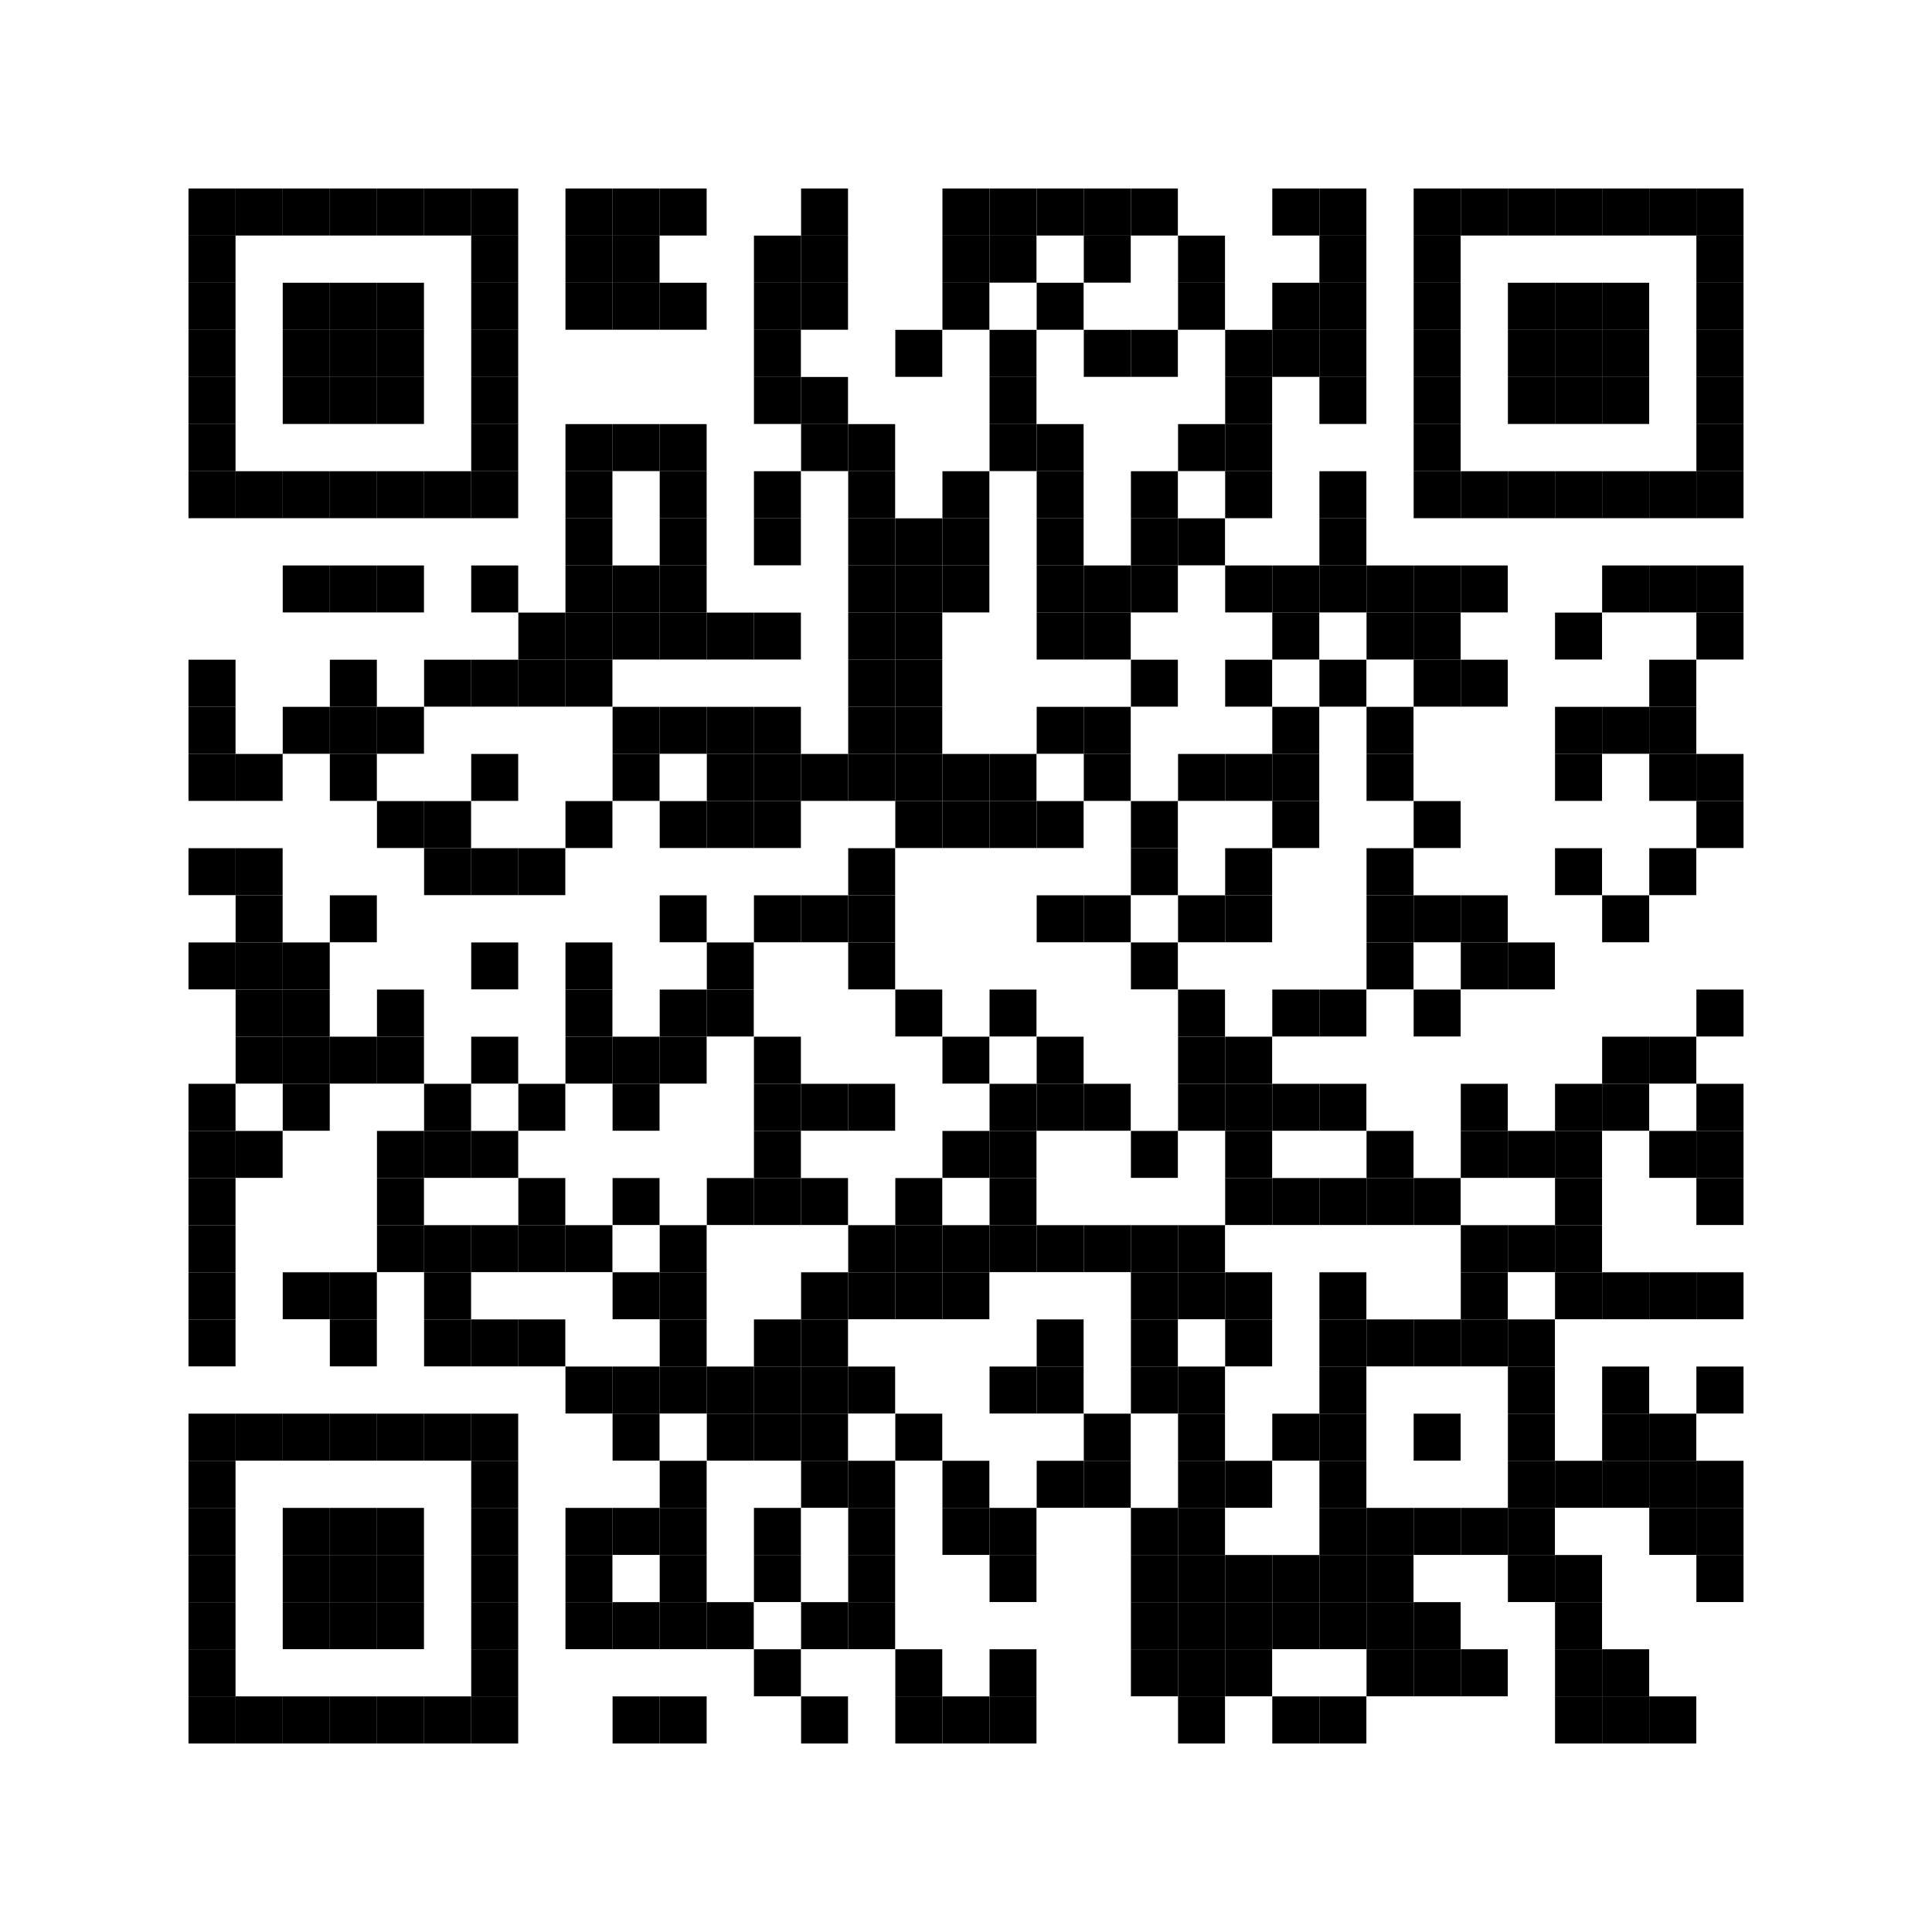 <svg xmlns="http://www.w3.org/2000/svg" width="656" height="656" style=""><rect x="0" y="0" width="656" height="656" fill="#ffffff"></rect><rect x="64" y="64" width="16" height="16" fill="#000000"></rect><rect x="64" y="80" width="16" height="16" fill="#000000"></rect><rect x="64" y="96" width="16" height="16" fill="#000000"></rect><rect x="64" y="112" width="16" height="16" fill="#000000"></rect><rect x="64" y="128" width="16" height="16" fill="#000000"></rect><rect x="64" y="144" width="16" height="16" fill="#000000"></rect><rect x="64" y="160" width="16" height="16" fill="#000000"></rect><rect x="64" y="176" width="16" height="16" fill="#ffffff"></rect><rect x="64" y="192" width="16" height="16" fill="#ffffff"></rect><rect x="64" y="208" width="16" height="16" fill="#ffffff"></rect><rect x="64" y="224" width="16" height="16" fill="#000000"></rect><rect x="64" y="240" width="16" height="16" fill="#000000"></rect><rect x="64" y="256" width="16" height="16" fill="#000000"></rect><rect x="64" y="272" width="16" height="16" fill="#ffffff"></rect><rect x="64" y="288" width="16" height="16" fill="#000000"></rect><rect x="64" y="304" width="16" height="16" fill="#ffffff"></rect><rect x="64" y="320" width="16" height="16" fill="#000000"></rect><rect x="64" y="336" width="16" height="16" fill="#ffffff"></rect><rect x="64" y="352" width="16" height="16" fill="#ffffff"></rect><rect x="64" y="368" width="16" height="16" fill="#000000"></rect><rect x="64" y="384" width="16" height="16" fill="#000000"></rect><rect x="64" y="400" width="16" height="16" fill="#000000"></rect><rect x="64" y="416" width="16" height="16" fill="#000000"></rect><rect x="64" y="432" width="16" height="16" fill="#000000"></rect><rect x="64" y="448" width="16" height="16" fill="#000000"></rect><rect x="64" y="464" width="16" height="16" fill="#ffffff"></rect><rect x="64" y="480" width="16" height="16" fill="#000000"></rect><rect x="64" y="496" width="16" height="16" fill="#000000"></rect><rect x="64" y="512" width="16" height="16" fill="#000000"></rect><rect x="64" y="528" width="16" height="16" fill="#000000"></rect><rect x="64" y="544" width="16" height="16" fill="#000000"></rect><rect x="64" y="560" width="16" height="16" fill="#000000"></rect><rect x="64" y="576" width="16" height="16" fill="#000000"></rect><rect x="80" y="64" width="16" height="16" fill="#000000"></rect><rect x="80" y="80" width="16" height="16" fill="#ffffff"></rect><rect x="80" y="96" width="16" height="16" fill="#ffffff"></rect><rect x="80" y="112" width="16" height="16" fill="#ffffff"></rect><rect x="80" y="128" width="16" height="16" fill="#ffffff"></rect><rect x="80" y="144" width="16" height="16" fill="#ffffff"></rect><rect x="80" y="160" width="16" height="16" fill="#000000"></rect><rect x="80" y="176" width="16" height="16" fill="#ffffff"></rect><rect x="80" y="192" width="16" height="16" fill="#ffffff"></rect><rect x="80" y="208" width="16" height="16" fill="#ffffff"></rect><rect x="80" y="224" width="16" height="16" fill="#ffffff"></rect><rect x="80" y="240" width="16" height="16" fill="#ffffff"></rect><rect x="80" y="256" width="16" height="16" fill="#000000"></rect><rect x="80" y="272" width="16" height="16" fill="#ffffff"></rect><rect x="80" y="288" width="16" height="16" fill="#000000"></rect><rect x="80" y="304" width="16" height="16" fill="#000000"></rect><rect x="80" y="320" width="16" height="16" fill="#000000"></rect><rect x="80" y="336" width="16" height="16" fill="#000000"></rect><rect x="80" y="352" width="16" height="16" fill="#000000"></rect><rect x="80" y="368" width="16" height="16" fill="#ffffff"></rect><rect x="80" y="384" width="16" height="16" fill="#000000"></rect><rect x="80" y="400" width="16" height="16" fill="#ffffff"></rect><rect x="80" y="416" width="16" height="16" fill="#ffffff"></rect><rect x="80" y="432" width="16" height="16" fill="#ffffff"></rect><rect x="80" y="448" width="16" height="16" fill="#ffffff"></rect><rect x="80" y="464" width="16" height="16" fill="#ffffff"></rect><rect x="80" y="480" width="16" height="16" fill="#000000"></rect><rect x="80" y="496" width="16" height="16" fill="#ffffff"></rect><rect x="80" y="512" width="16" height="16" fill="#ffffff"></rect><rect x="80" y="528" width="16" height="16" fill="#ffffff"></rect><rect x="80" y="544" width="16" height="16" fill="#ffffff"></rect><rect x="80" y="560" width="16" height="16" fill="#ffffff"></rect><rect x="80" y="576" width="16" height="16" fill="#000000"></rect><rect x="96" y="64" width="16" height="16" fill="#000000"></rect><rect x="96" y="80" width="16" height="16" fill="#ffffff"></rect><rect x="96" y="96" width="16" height="16" fill="#000000"></rect><rect x="96" y="112" width="16" height="16" fill="#000000"></rect><rect x="96" y="128" width="16" height="16" fill="#000000"></rect><rect x="96" y="144" width="16" height="16" fill="#ffffff"></rect><rect x="96" y="160" width="16" height="16" fill="#000000"></rect><rect x="96" y="176" width="16" height="16" fill="#ffffff"></rect><rect x="96" y="192" width="16" height="16" fill="#000000"></rect><rect x="96" y="208" width="16" height="16" fill="#ffffff"></rect><rect x="96" y="224" width="16" height="16" fill="#ffffff"></rect><rect x="96" y="240" width="16" height="16" fill="#000000"></rect><rect x="96" y="256" width="16" height="16" fill="#ffffff"></rect><rect x="96" y="272" width="16" height="16" fill="#ffffff"></rect><rect x="96" y="288" width="16" height="16" fill="#ffffff"></rect><rect x="96" y="304" width="16" height="16" fill="#ffffff"></rect><rect x="96" y="320" width="16" height="16" fill="#000000"></rect><rect x="96" y="336" width="16" height="16" fill="#000000"></rect><rect x="96" y="352" width="16" height="16" fill="#000000"></rect><rect x="96" y="368" width="16" height="16" fill="#000000"></rect><rect x="96" y="384" width="16" height="16" fill="#ffffff"></rect><rect x="96" y="400" width="16" height="16" fill="#ffffff"></rect><rect x="96" y="416" width="16" height="16" fill="#ffffff"></rect><rect x="96" y="432" width="16" height="16" fill="#000000"></rect><rect x="96" y="448" width="16" height="16" fill="#ffffff"></rect><rect x="96" y="464" width="16" height="16" fill="#ffffff"></rect><rect x="96" y="480" width="16" height="16" fill="#000000"></rect><rect x="96" y="496" width="16" height="16" fill="#ffffff"></rect><rect x="96" y="512" width="16" height="16" fill="#000000"></rect><rect x="96" y="528" width="16" height="16" fill="#000000"></rect><rect x="96" y="544" width="16" height="16" fill="#000000"></rect><rect x="96" y="560" width="16" height="16" fill="#ffffff"></rect><rect x="96" y="576" width="16" height="16" fill="#000000"></rect><rect x="112" y="64" width="16" height="16" fill="#000000"></rect><rect x="112" y="80" width="16" height="16" fill="#ffffff"></rect><rect x="112" y="96" width="16" height="16" fill="#000000"></rect><rect x="112" y="112" width="16" height="16" fill="#000000"></rect><rect x="112" y="128" width="16" height="16" fill="#000000"></rect><rect x="112" y="144" width="16" height="16" fill="#ffffff"></rect><rect x="112" y="160" width="16" height="16" fill="#000000"></rect><rect x="112" y="176" width="16" height="16" fill="#ffffff"></rect><rect x="112" y="192" width="16" height="16" fill="#000000"></rect><rect x="112" y="208" width="16" height="16" fill="#ffffff"></rect><rect x="112" y="224" width="16" height="16" fill="#000000"></rect><rect x="112" y="240" width="16" height="16" fill="#000000"></rect><rect x="112" y="256" width="16" height="16" fill="#000000"></rect><rect x="112" y="272" width="16" height="16" fill="#ffffff"></rect><rect x="112" y="288" width="16" height="16" fill="#ffffff"></rect><rect x="112" y="304" width="16" height="16" fill="#000000"></rect><rect x="112" y="320" width="16" height="16" fill="#ffffff"></rect><rect x="112" y="336" width="16" height="16" fill="#ffffff"></rect><rect x="112" y="352" width="16" height="16" fill="#000000"></rect><rect x="112" y="368" width="16" height="16" fill="#ffffff"></rect><rect x="112" y="384" width="16" height="16" fill="#ffffff"></rect><rect x="112" y="400" width="16" height="16" fill="#ffffff"></rect><rect x="112" y="416" width="16" height="16" fill="#ffffff"></rect><rect x="112" y="432" width="16" height="16" fill="#000000"></rect><rect x="112" y="448" width="16" height="16" fill="#000000"></rect><rect x="112" y="464" width="16" height="16" fill="#ffffff"></rect><rect x="112" y="480" width="16" height="16" fill="#000000"></rect><rect x="112" y="496" width="16" height="16" fill="#ffffff"></rect><rect x="112" y="512" width="16" height="16" fill="#000000"></rect><rect x="112" y="528" width="16" height="16" fill="#000000"></rect><rect x="112" y="544" width="16" height="16" fill="#000000"></rect><rect x="112" y="560" width="16" height="16" fill="#ffffff"></rect><rect x="112" y="576" width="16" height="16" fill="#000000"></rect><rect x="128" y="64" width="16" height="16" fill="#000000"></rect><rect x="128" y="80" width="16" height="16" fill="#ffffff"></rect><rect x="128" y="96" width="16" height="16" fill="#000000"></rect><rect x="128" y="112" width="16" height="16" fill="#000000"></rect><rect x="128" y="128" width="16" height="16" fill="#000000"></rect><rect x="128" y="144" width="16" height="16" fill="#ffffff"></rect><rect x="128" y="160" width="16" height="16" fill="#000000"></rect><rect x="128" y="176" width="16" height="16" fill="#ffffff"></rect><rect x="128" y="192" width="16" height="16" fill="#000000"></rect><rect x="128" y="208" width="16" height="16" fill="#ffffff"></rect><rect x="128" y="224" width="16" height="16" fill="#ffffff"></rect><rect x="128" y="240" width="16" height="16" fill="#000000"></rect><rect x="128" y="256" width="16" height="16" fill="#ffffff"></rect><rect x="128" y="272" width="16" height="16" fill="#000000"></rect><rect x="128" y="288" width="16" height="16" fill="#ffffff"></rect><rect x="128" y="304" width="16" height="16" fill="#ffffff"></rect><rect x="128" y="320" width="16" height="16" fill="#ffffff"></rect><rect x="128" y="336" width="16" height="16" fill="#000000"></rect><rect x="128" y="352" width="16" height="16" fill="#000000"></rect><rect x="128" y="368" width="16" height="16" fill="#ffffff"></rect><rect x="128" y="384" width="16" height="16" fill="#000000"></rect><rect x="128" y="400" width="16" height="16" fill="#000000"></rect><rect x="128" y="416" width="16" height="16" fill="#000000"></rect><rect x="128" y="432" width="16" height="16" fill="#ffffff"></rect><rect x="128" y="448" width="16" height="16" fill="#ffffff"></rect><rect x="128" y="464" width="16" height="16" fill="#ffffff"></rect><rect x="128" y="480" width="16" height="16" fill="#000000"></rect><rect x="128" y="496" width="16" height="16" fill="#ffffff"></rect><rect x="128" y="512" width="16" height="16" fill="#000000"></rect><rect x="128" y="528" width="16" height="16" fill="#000000"></rect><rect x="128" y="544" width="16" height="16" fill="#000000"></rect><rect x="128" y="560" width="16" height="16" fill="#ffffff"></rect><rect x="128" y="576" width="16" height="16" fill="#000000"></rect><rect x="144" y="64" width="16" height="16" fill="#000000"></rect><rect x="144" y="80" width="16" height="16" fill="#ffffff"></rect><rect x="144" y="96" width="16" height="16" fill="#ffffff"></rect><rect x="144" y="112" width="16" height="16" fill="#ffffff"></rect><rect x="144" y="128" width="16" height="16" fill="#ffffff"></rect><rect x="144" y="144" width="16" height="16" fill="#ffffff"></rect><rect x="144" y="160" width="16" height="16" fill="#000000"></rect><rect x="144" y="176" width="16" height="16" fill="#ffffff"></rect><rect x="144" y="192" width="16" height="16" fill="#ffffff"></rect><rect x="144" y="208" width="16" height="16" fill="#ffffff"></rect><rect x="144" y="224" width="16" height="16" fill="#000000"></rect><rect x="144" y="240" width="16" height="16" fill="#ffffff"></rect><rect x="144" y="256" width="16" height="16" fill="#ffffff"></rect><rect x="144" y="272" width="16" height="16" fill="#000000"></rect><rect x="144" y="288" width="16" height="16" fill="#000000"></rect><rect x="144" y="304" width="16" height="16" fill="#ffffff"></rect><rect x="144" y="320" width="16" height="16" fill="#ffffff"></rect><rect x="144" y="336" width="16" height="16" fill="#ffffff"></rect><rect x="144" y="352" width="16" height="16" fill="#ffffff"></rect><rect x="144" y="368" width="16" height="16" fill="#000000"></rect><rect x="144" y="384" width="16" height="16" fill="#000000"></rect><rect x="144" y="400" width="16" height="16" fill="#ffffff"></rect><rect x="144" y="416" width="16" height="16" fill="#000000"></rect><rect x="144" y="432" width="16" height="16" fill="#000000"></rect><rect x="144" y="448" width="16" height="16" fill="#000000"></rect><rect x="144" y="464" width="16" height="16" fill="#ffffff"></rect><rect x="144" y="480" width="16" height="16" fill="#000000"></rect><rect x="144" y="496" width="16" height="16" fill="#ffffff"></rect><rect x="144" y="512" width="16" height="16" fill="#ffffff"></rect><rect x="144" y="528" width="16" height="16" fill="#ffffff"></rect><rect x="144" y="544" width="16" height="16" fill="#ffffff"></rect><rect x="144" y="560" width="16" height="16" fill="#ffffff"></rect><rect x="144" y="576" width="16" height="16" fill="#000000"></rect><rect x="160" y="64" width="16" height="16" fill="#000000"></rect><rect x="160" y="80" width="16" height="16" fill="#000000"></rect><rect x="160" y="96" width="16" height="16" fill="#000000"></rect><rect x="160" y="112" width="16" height="16" fill="#000000"></rect><rect x="160" y="128" width="16" height="16" fill="#000000"></rect><rect x="160" y="144" width="16" height="16" fill="#000000"></rect><rect x="160" y="160" width="16" height="16" fill="#000000"></rect><rect x="160" y="176" width="16" height="16" fill="#ffffff"></rect><rect x="160" y="192" width="16" height="16" fill="#000000"></rect><rect x="160" y="208" width="16" height="16" fill="#ffffff"></rect><rect x="160" y="224" width="16" height="16" fill="#000000"></rect><rect x="160" y="240" width="16" height="16" fill="#ffffff"></rect><rect x="160" y="256" width="16" height="16" fill="#000000"></rect><rect x="160" y="272" width="16" height="16" fill="#ffffff"></rect><rect x="160" y="288" width="16" height="16" fill="#000000"></rect><rect x="160" y="304" width="16" height="16" fill="#ffffff"></rect><rect x="160" y="320" width="16" height="16" fill="#000000"></rect><rect x="160" y="336" width="16" height="16" fill="#ffffff"></rect><rect x="160" y="352" width="16" height="16" fill="#000000"></rect><rect x="160" y="368" width="16" height="16" fill="#ffffff"></rect><rect x="160" y="384" width="16" height="16" fill="#000000"></rect><rect x="160" y="400" width="16" height="16" fill="#ffffff"></rect><rect x="160" y="416" width="16" height="16" fill="#000000"></rect><rect x="160" y="432" width="16" height="16" fill="#ffffff"></rect><rect x="160" y="448" width="16" height="16" fill="#000000"></rect><rect x="160" y="464" width="16" height="16" fill="#ffffff"></rect><rect x="160" y="480" width="16" height="16" fill="#000000"></rect><rect x="160" y="496" width="16" height="16" fill="#000000"></rect><rect x="160" y="512" width="16" height="16" fill="#000000"></rect><rect x="160" y="528" width="16" height="16" fill="#000000"></rect><rect x="160" y="544" width="16" height="16" fill="#000000"></rect><rect x="160" y="560" width="16" height="16" fill="#000000"></rect><rect x="160" y="576" width="16" height="16" fill="#000000"></rect><rect x="176" y="64" width="16" height="16" fill="#ffffff"></rect><rect x="176" y="80" width="16" height="16" fill="#ffffff"></rect><rect x="176" y="96" width="16" height="16" fill="#ffffff"></rect><rect x="176" y="112" width="16" height="16" fill="#ffffff"></rect><rect x="176" y="128" width="16" height="16" fill="#ffffff"></rect><rect x="176" y="144" width="16" height="16" fill="#ffffff"></rect><rect x="176" y="160" width="16" height="16" fill="#ffffff"></rect><rect x="176" y="176" width="16" height="16" fill="#ffffff"></rect><rect x="176" y="192" width="16" height="16" fill="#ffffff"></rect><rect x="176" y="208" width="16" height="16" fill="#000000"></rect><rect x="176" y="224" width="16" height="16" fill="#000000"></rect><rect x="176" y="240" width="16" height="16" fill="#ffffff"></rect><rect x="176" y="256" width="16" height="16" fill="#ffffff"></rect><rect x="176" y="272" width="16" height="16" fill="#ffffff"></rect><rect x="176" y="288" width="16" height="16" fill="#000000"></rect><rect x="176" y="304" width="16" height="16" fill="#ffffff"></rect><rect x="176" y="320" width="16" height="16" fill="#ffffff"></rect><rect x="176" y="336" width="16" height="16" fill="#ffffff"></rect><rect x="176" y="352" width="16" height="16" fill="#ffffff"></rect><rect x="176" y="368" width="16" height="16" fill="#000000"></rect><rect x="176" y="384" width="16" height="16" fill="#ffffff"></rect><rect x="176" y="400" width="16" height="16" fill="#000000"></rect><rect x="176" y="416" width="16" height="16" fill="#000000"></rect><rect x="176" y="432" width="16" height="16" fill="#ffffff"></rect><rect x="176" y="448" width="16" height="16" fill="#000000"></rect><rect x="176" y="464" width="16" height="16" fill="#ffffff"></rect><rect x="176" y="480" width="16" height="16" fill="#ffffff"></rect><rect x="176" y="496" width="16" height="16" fill="#ffffff"></rect><rect x="176" y="512" width="16" height="16" fill="#ffffff"></rect><rect x="176" y="528" width="16" height="16" fill="#ffffff"></rect><rect x="176" y="544" width="16" height="16" fill="#ffffff"></rect><rect x="176" y="560" width="16" height="16" fill="#ffffff"></rect><rect x="176" y="576" width="16" height="16" fill="#ffffff"></rect><rect x="192" y="64" width="16" height="16" fill="#000000"></rect><rect x="192" y="80" width="16" height="16" fill="#000000"></rect><rect x="192" y="96" width="16" height="16" fill="#000000"></rect><rect x="192" y="112" width="16" height="16" fill="#ffffff"></rect><rect x="192" y="128" width="16" height="16" fill="#ffffff"></rect><rect x="192" y="144" width="16" height="16" fill="#000000"></rect><rect x="192" y="160" width="16" height="16" fill="#000000"></rect><rect x="192" y="176" width="16" height="16" fill="#000000"></rect><rect x="192" y="192" width="16" height="16" fill="#000000"></rect><rect x="192" y="208" width="16" height="16" fill="#000000"></rect><rect x="192" y="224" width="16" height="16" fill="#000000"></rect><rect x="192" y="240" width="16" height="16" fill="#ffffff"></rect><rect x="192" y="256" width="16" height="16" fill="#ffffff"></rect><rect x="192" y="272" width="16" height="16" fill="#000000"></rect><rect x="192" y="288" width="16" height="16" fill="#ffffff"></rect><rect x="192" y="304" width="16" height="16" fill="#ffffff"></rect><rect x="192" y="320" width="16" height="16" fill="#000000"></rect><rect x="192" y="336" width="16" height="16" fill="#000000"></rect><rect x="192" y="352" width="16" height="16" fill="#000000"></rect><rect x="192" y="368" width="16" height="16" fill="#ffffff"></rect><rect x="192" y="384" width="16" height="16" fill="#ffffff"></rect><rect x="192" y="400" width="16" height="16" fill="#ffffff"></rect><rect x="192" y="416" width="16" height="16" fill="#000000"></rect><rect x="192" y="432" width="16" height="16" fill="#ffffff"></rect><rect x="192" y="448" width="16" height="16" fill="#ffffff"></rect><rect x="192" y="464" width="16" height="16" fill="#000000"></rect><rect x="192" y="480" width="16" height="16" fill="#ffffff"></rect><rect x="192" y="496" width="16" height="16" fill="#ffffff"></rect><rect x="192" y="512" width="16" height="16" fill="#000000"></rect><rect x="192" y="528" width="16" height="16" fill="#000000"></rect><rect x="192" y="544" width="16" height="16" fill="#000000"></rect><rect x="192" y="560" width="16" height="16" fill="#ffffff"></rect><rect x="192" y="576" width="16" height="16" fill="#ffffff"></rect><rect x="208" y="64" width="16" height="16" fill="#000000"></rect><rect x="208" y="80" width="16" height="16" fill="#000000"></rect><rect x="208" y="96" width="16" height="16" fill="#000000"></rect><rect x="208" y="112" width="16" height="16" fill="#ffffff"></rect><rect x="208" y="128" width="16" height="16" fill="#ffffff"></rect><rect x="208" y="144" width="16" height="16" fill="#000000"></rect><rect x="208" y="160" width="16" height="16" fill="#ffffff"></rect><rect x="208" y="176" width="16" height="16" fill="#ffffff"></rect><rect x="208" y="192" width="16" height="16" fill="#000000"></rect><rect x="208" y="208" width="16" height="16" fill="#000000"></rect><rect x="208" y="224" width="16" height="16" fill="#ffffff"></rect><rect x="208" y="240" width="16" height="16" fill="#000000"></rect><rect x="208" y="256" width="16" height="16" fill="#000000"></rect><rect x="208" y="272" width="16" height="16" fill="#ffffff"></rect><rect x="208" y="288" width="16" height="16" fill="#ffffff"></rect><rect x="208" y="304" width="16" height="16" fill="#ffffff"></rect><rect x="208" y="320" width="16" height="16" fill="#ffffff"></rect><rect x="208" y="336" width="16" height="16" fill="#ffffff"></rect><rect x="208" y="352" width="16" height="16" fill="#000000"></rect><rect x="208" y="368" width="16" height="16" fill="#000000"></rect><rect x="208" y="384" width="16" height="16" fill="#ffffff"></rect><rect x="208" y="400" width="16" height="16" fill="#000000"></rect><rect x="208" y="416" width="16" height="16" fill="#ffffff"></rect><rect x="208" y="432" width="16" height="16" fill="#000000"></rect><rect x="208" y="448" width="16" height="16" fill="#ffffff"></rect><rect x="208" y="464" width="16" height="16" fill="#000000"></rect><rect x="208" y="480" width="16" height="16" fill="#000000"></rect><rect x="208" y="496" width="16" height="16" fill="#ffffff"></rect><rect x="208" y="512" width="16" height="16" fill="#000000"></rect><rect x="208" y="528" width="16" height="16" fill="#ffffff"></rect><rect x="208" y="544" width="16" height="16" fill="#000000"></rect><rect x="208" y="560" width="16" height="16" fill="#ffffff"></rect><rect x="208" y="576" width="16" height="16" fill="#000000"></rect><rect x="224" y="64" width="16" height="16" fill="#000000"></rect><rect x="224" y="80" width="16" height="16" fill="#ffffff"></rect><rect x="224" y="96" width="16" height="16" fill="#000000"></rect><rect x="224" y="112" width="16" height="16" fill="#ffffff"></rect><rect x="224" y="128" width="16" height="16" fill="#ffffff"></rect><rect x="224" y="144" width="16" height="16" fill="#000000"></rect><rect x="224" y="160" width="16" height="16" fill="#000000"></rect><rect x="224" y="176" width="16" height="16" fill="#000000"></rect><rect x="224" y="192" width="16" height="16" fill="#000000"></rect><rect x="224" y="208" width="16" height="16" fill="#000000"></rect><rect x="224" y="224" width="16" height="16" fill="#ffffff"></rect><rect x="224" y="240" width="16" height="16" fill="#000000"></rect><rect x="224" y="256" width="16" height="16" fill="#ffffff"></rect><rect x="224" y="272" width="16" height="16" fill="#000000"></rect><rect x="224" y="288" width="16" height="16" fill="#ffffff"></rect><rect x="224" y="304" width="16" height="16" fill="#000000"></rect><rect x="224" y="320" width="16" height="16" fill="#ffffff"></rect><rect x="224" y="336" width="16" height="16" fill="#000000"></rect><rect x="224" y="352" width="16" height="16" fill="#000000"></rect><rect x="224" y="368" width="16" height="16" fill="#ffffff"></rect><rect x="224" y="384" width="16" height="16" fill="#ffffff"></rect><rect x="224" y="400" width="16" height="16" fill="#ffffff"></rect><rect x="224" y="416" width="16" height="16" fill="#000000"></rect><rect x="224" y="432" width="16" height="16" fill="#000000"></rect><rect x="224" y="448" width="16" height="16" fill="#000000"></rect><rect x="224" y="464" width="16" height="16" fill="#000000"></rect><rect x="224" y="480" width="16" height="16" fill="#ffffff"></rect><rect x="224" y="496" width="16" height="16" fill="#000000"></rect><rect x="224" y="512" width="16" height="16" fill="#000000"></rect><rect x="224" y="528" width="16" height="16" fill="#000000"></rect><rect x="224" y="544" width="16" height="16" fill="#000000"></rect><rect x="224" y="560" width="16" height="16" fill="#ffffff"></rect><rect x="224" y="576" width="16" height="16" fill="#000000"></rect><rect x="240" y="64" width="16" height="16" fill="#ffffff"></rect><rect x="240" y="80" width="16" height="16" fill="#ffffff"></rect><rect x="240" y="96" width="16" height="16" fill="#ffffff"></rect><rect x="240" y="112" width="16" height="16" fill="#ffffff"></rect><rect x="240" y="128" width="16" height="16" fill="#ffffff"></rect><rect x="240" y="144" width="16" height="16" fill="#ffffff"></rect><rect x="240" y="160" width="16" height="16" fill="#ffffff"></rect><rect x="240" y="176" width="16" height="16" fill="#ffffff"></rect><rect x="240" y="192" width="16" height="16" fill="#ffffff"></rect><rect x="240" y="208" width="16" height="16" fill="#000000"></rect><rect x="240" y="224" width="16" height="16" fill="#ffffff"></rect><rect x="240" y="240" width="16" height="16" fill="#000000"></rect><rect x="240" y="256" width="16" height="16" fill="#000000"></rect><rect x="240" y="272" width="16" height="16" fill="#000000"></rect><rect x="240" y="288" width="16" height="16" fill="#ffffff"></rect><rect x="240" y="304" width="16" height="16" fill="#ffffff"></rect><rect x="240" y="320" width="16" height="16" fill="#000000"></rect><rect x="240" y="336" width="16" height="16" fill="#000000"></rect><rect x="240" y="352" width="16" height="16" fill="#ffffff"></rect><rect x="240" y="368" width="16" height="16" fill="#ffffff"></rect><rect x="240" y="384" width="16" height="16" fill="#ffffff"></rect><rect x="240" y="400" width="16" height="16" fill="#000000"></rect><rect x="240" y="416" width="16" height="16" fill="#ffffff"></rect><rect x="240" y="432" width="16" height="16" fill="#ffffff"></rect><rect x="240" y="448" width="16" height="16" fill="#ffffff"></rect><rect x="240" y="464" width="16" height="16" fill="#000000"></rect><rect x="240" y="480" width="16" height="16" fill="#000000"></rect><rect x="240" y="496" width="16" height="16" fill="#ffffff"></rect><rect x="240" y="512" width="16" height="16" fill="#ffffff"></rect><rect x="240" y="528" width="16" height="16" fill="#ffffff"></rect><rect x="240" y="544" width="16" height="16" fill="#000000"></rect><rect x="240" y="560" width="16" height="16" fill="#ffffff"></rect><rect x="240" y="576" width="16" height="16" fill="#ffffff"></rect><rect x="256" y="64" width="16" height="16" fill="#ffffff"></rect><rect x="256" y="80" width="16" height="16" fill="#000000"></rect><rect x="256" y="96" width="16" height="16" fill="#000000"></rect><rect x="256" y="112" width="16" height="16" fill="#000000"></rect><rect x="256" y="128" width="16" height="16" fill="#000000"></rect><rect x="256" y="144" width="16" height="16" fill="#ffffff"></rect><rect x="256" y="160" width="16" height="16" fill="#000000"></rect><rect x="256" y="176" width="16" height="16" fill="#000000"></rect><rect x="256" y="192" width="16" height="16" fill="#ffffff"></rect><rect x="256" y="208" width="16" height="16" fill="#000000"></rect><rect x="256" y="224" width="16" height="16" fill="#ffffff"></rect><rect x="256" y="240" width="16" height="16" fill="#000000"></rect><rect x="256" y="256" width="16" height="16" fill="#000000"></rect><rect x="256" y="272" width="16" height="16" fill="#000000"></rect><rect x="256" y="288" width="16" height="16" fill="#ffffff"></rect><rect x="256" y="304" width="16" height="16" fill="#000000"></rect><rect x="256" y="320" width="16" height="16" fill="#ffffff"></rect><rect x="256" y="336" width="16" height="16" fill="#ffffff"></rect><rect x="256" y="352" width="16" height="16" fill="#000000"></rect><rect x="256" y="368" width="16" height="16" fill="#000000"></rect><rect x="256" y="384" width="16" height="16" fill="#000000"></rect><rect x="256" y="400" width="16" height="16" fill="#000000"></rect><rect x="256" y="416" width="16" height="16" fill="#ffffff"></rect><rect x="256" y="432" width="16" height="16" fill="#ffffff"></rect><rect x="256" y="448" width="16" height="16" fill="#000000"></rect><rect x="256" y="464" width="16" height="16" fill="#000000"></rect><rect x="256" y="480" width="16" height="16" fill="#000000"></rect><rect x="256" y="496" width="16" height="16" fill="#ffffff"></rect><rect x="256" y="512" width="16" height="16" fill="#000000"></rect><rect x="256" y="528" width="16" height="16" fill="#000000"></rect><rect x="256" y="544" width="16" height="16" fill="#ffffff"></rect><rect x="256" y="560" width="16" height="16" fill="#000000"></rect><rect x="256" y="576" width="16" height="16" fill="#ffffff"></rect><rect x="272" y="64" width="16" height="16" fill="#000000"></rect><rect x="272" y="80" width="16" height="16" fill="#000000"></rect><rect x="272" y="96" width="16" height="16" fill="#000000"></rect><rect x="272" y="112" width="16" height="16" fill="#ffffff"></rect><rect x="272" y="128" width="16" height="16" fill="#000000"></rect><rect x="272" y="144" width="16" height="16" fill="#000000"></rect><rect x="272" y="160" width="16" height="16" fill="#ffffff"></rect><rect x="272" y="176" width="16" height="16" fill="#ffffff"></rect><rect x="272" y="192" width="16" height="16" fill="#ffffff"></rect><rect x="272" y="208" width="16" height="16" fill="#ffffff"></rect><rect x="272" y="224" width="16" height="16" fill="#ffffff"></rect><rect x="272" y="240" width="16" height="16" fill="#ffffff"></rect><rect x="272" y="256" width="16" height="16" fill="#000000"></rect><rect x="272" y="272" width="16" height="16" fill="#ffffff"></rect><rect x="272" y="288" width="16" height="16" fill="#ffffff"></rect><rect x="272" y="304" width="16" height="16" fill="#000000"></rect><rect x="272" y="320" width="16" height="16" fill="#ffffff"></rect><rect x="272" y="336" width="16" height="16" fill="#ffffff"></rect><rect x="272" y="352" width="16" height="16" fill="#ffffff"></rect><rect x="272" y="368" width="16" height="16" fill="#000000"></rect><rect x="272" y="384" width="16" height="16" fill="#ffffff"></rect><rect x="272" y="400" width="16" height="16" fill="#000000"></rect><rect x="272" y="416" width="16" height="16" fill="#ffffff"></rect><rect x="272" y="432" width="16" height="16" fill="#000000"></rect><rect x="272" y="448" width="16" height="16" fill="#000000"></rect><rect x="272" y="464" width="16" height="16" fill="#000000"></rect><rect x="272" y="480" width="16" height="16" fill="#000000"></rect><rect x="272" y="496" width="16" height="16" fill="#000000"></rect><rect x="272" y="512" width="16" height="16" fill="#ffffff"></rect><rect x="272" y="528" width="16" height="16" fill="#ffffff"></rect><rect x="272" y="544" width="16" height="16" fill="#000000"></rect><rect x="272" y="560" width="16" height="16" fill="#ffffff"></rect><rect x="272" y="576" width="16" height="16" fill="#000000"></rect><rect x="288" y="64" width="16" height="16" fill="#ffffff"></rect><rect x="288" y="80" width="16" height="16" fill="#ffffff"></rect><rect x="288" y="96" width="16" height="16" fill="#ffffff"></rect><rect x="288" y="112" width="16" height="16" fill="#ffffff"></rect><rect x="288" y="128" width="16" height="16" fill="#ffffff"></rect><rect x="288" y="144" width="16" height="16" fill="#000000"></rect><rect x="288" y="160" width="16" height="16" fill="#000000"></rect><rect x="288" y="176" width="16" height="16" fill="#000000"></rect><rect x="288" y="192" width="16" height="16" fill="#000000"></rect><rect x="288" y="208" width="16" height="16" fill="#000000"></rect><rect x="288" y="224" width="16" height="16" fill="#000000"></rect><rect x="288" y="240" width="16" height="16" fill="#000000"></rect><rect x="288" y="256" width="16" height="16" fill="#000000"></rect><rect x="288" y="272" width="16" height="16" fill="#ffffff"></rect><rect x="288" y="288" width="16" height="16" fill="#000000"></rect><rect x="288" y="304" width="16" height="16" fill="#000000"></rect><rect x="288" y="320" width="16" height="16" fill="#000000"></rect><rect x="288" y="336" width="16" height="16" fill="#ffffff"></rect><rect x="288" y="352" width="16" height="16" fill="#ffffff"></rect><rect x="288" y="368" width="16" height="16" fill="#000000"></rect><rect x="288" y="384" width="16" height="16" fill="#ffffff"></rect><rect x="288" y="400" width="16" height="16" fill="#ffffff"></rect><rect x="288" y="416" width="16" height="16" fill="#000000"></rect><rect x="288" y="432" width="16" height="16" fill="#000000"></rect><rect x="288" y="448" width="16" height="16" fill="#ffffff"></rect><rect x="288" y="464" width="16" height="16" fill="#000000"></rect><rect x="288" y="480" width="16" height="16" fill="#ffffff"></rect><rect x="288" y="496" width="16" height="16" fill="#000000"></rect><rect x="288" y="512" width="16" height="16" fill="#000000"></rect><rect x="288" y="528" width="16" height="16" fill="#000000"></rect><rect x="288" y="544" width="16" height="16" fill="#000000"></rect><rect x="288" y="560" width="16" height="16" fill="#ffffff"></rect><rect x="288" y="576" width="16" height="16" fill="#ffffff"></rect><rect x="304" y="64" width="16" height="16" fill="#ffffff"></rect><rect x="304" y="80" width="16" height="16" fill="#ffffff"></rect><rect x="304" y="96" width="16" height="16" fill="#ffffff"></rect><rect x="304" y="112" width="16" height="16" fill="#000000"></rect><rect x="304" y="128" width="16" height="16" fill="#ffffff"></rect><rect x="304" y="144" width="16" height="16" fill="#ffffff"></rect><rect x="304" y="160" width="16" height="16" fill="#ffffff"></rect><rect x="304" y="176" width="16" height="16" fill="#000000"></rect><rect x="304" y="192" width="16" height="16" fill="#000000"></rect><rect x="304" y="208" width="16" height="16" fill="#000000"></rect><rect x="304" y="224" width="16" height="16" fill="#000000"></rect><rect x="304" y="240" width="16" height="16" fill="#000000"></rect><rect x="304" y="256" width="16" height="16" fill="#000000"></rect><rect x="304" y="272" width="16" height="16" fill="#000000"></rect><rect x="304" y="288" width="16" height="16" fill="#ffffff"></rect><rect x="304" y="304" width="16" height="16" fill="#ffffff"></rect><rect x="304" y="320" width="16" height="16" fill="#ffffff"></rect><rect x="304" y="336" width="16" height="16" fill="#000000"></rect><rect x="304" y="352" width="16" height="16" fill="#ffffff"></rect><rect x="304" y="368" width="16" height="16" fill="#ffffff"></rect><rect x="304" y="384" width="16" height="16" fill="#ffffff"></rect><rect x="304" y="400" width="16" height="16" fill="#000000"></rect><rect x="304" y="416" width="16" height="16" fill="#000000"></rect><rect x="304" y="432" width="16" height="16" fill="#000000"></rect><rect x="304" y="448" width="16" height="16" fill="#ffffff"></rect><rect x="304" y="464" width="16" height="16" fill="#ffffff"></rect><rect x="304" y="480" width="16" height="16" fill="#000000"></rect><rect x="304" y="496" width="16" height="16" fill="#ffffff"></rect><rect x="304" y="512" width="16" height="16" fill="#ffffff"></rect><rect x="304" y="528" width="16" height="16" fill="#ffffff"></rect><rect x="304" y="544" width="16" height="16" fill="#ffffff"></rect><rect x="304" y="560" width="16" height="16" fill="#000000"></rect><rect x="304" y="576" width="16" height="16" fill="#000000"></rect><rect x="320" y="64" width="16" height="16" fill="#000000"></rect><rect x="320" y="80" width="16" height="16" fill="#000000"></rect><rect x="320" y="96" width="16" height="16" fill="#000000"></rect><rect x="320" y="112" width="16" height="16" fill="#ffffff"></rect><rect x="320" y="128" width="16" height="16" fill="#ffffff"></rect><rect x="320" y="144" width="16" height="16" fill="#ffffff"></rect><rect x="320" y="160" width="16" height="16" fill="#000000"></rect><rect x="320" y="176" width="16" height="16" fill="#000000"></rect><rect x="320" y="192" width="16" height="16" fill="#000000"></rect><rect x="320" y="208" width="16" height="16" fill="#ffffff"></rect><rect x="320" y="224" width="16" height="16" fill="#ffffff"></rect><rect x="320" y="240" width="16" height="16" fill="#ffffff"></rect><rect x="320" y="256" width="16" height="16" fill="#000000"></rect><rect x="320" y="272" width="16" height="16" fill="#000000"></rect><rect x="320" y="288" width="16" height="16" fill="#ffffff"></rect><rect x="320" y="304" width="16" height="16" fill="#ffffff"></rect><rect x="320" y="320" width="16" height="16" fill="#ffffff"></rect><rect x="320" y="336" width="16" height="16" fill="#ffffff"></rect><rect x="320" y="352" width="16" height="16" fill="#000000"></rect><rect x="320" y="368" width="16" height="16" fill="#ffffff"></rect><rect x="320" y="384" width="16" height="16" fill="#000000"></rect><rect x="320" y="400" width="16" height="16" fill="#ffffff"></rect><rect x="320" y="416" width="16" height="16" fill="#000000"></rect><rect x="320" y="432" width="16" height="16" fill="#000000"></rect><rect x="320" y="448" width="16" height="16" fill="#ffffff"></rect><rect x="320" y="464" width="16" height="16" fill="#ffffff"></rect><rect x="320" y="480" width="16" height="16" fill="#ffffff"></rect><rect x="320" y="496" width="16" height="16" fill="#000000"></rect><rect x="320" y="512" width="16" height="16" fill="#000000"></rect><rect x="320" y="528" width="16" height="16" fill="#ffffff"></rect><rect x="320" y="544" width="16" height="16" fill="#ffffff"></rect><rect x="320" y="560" width="16" height="16" fill="#ffffff"></rect><rect x="320" y="576" width="16" height="16" fill="#000000"></rect><rect x="336" y="64" width="16" height="16" fill="#000000"></rect><rect x="336" y="80" width="16" height="16" fill="#000000"></rect><rect x="336" y="96" width="16" height="16" fill="#ffffff"></rect><rect x="336" y="112" width="16" height="16" fill="#000000"></rect><rect x="336" y="128" width="16" height="16" fill="#000000"></rect><rect x="336" y="144" width="16" height="16" fill="#000000"></rect><rect x="336" y="160" width="16" height="16" fill="#ffffff"></rect><rect x="336" y="176" width="16" height="16" fill="#ffffff"></rect><rect x="336" y="192" width="16" height="16" fill="#ffffff"></rect><rect x="336" y="208" width="16" height="16" fill="#ffffff"></rect><rect x="336" y="224" width="16" height="16" fill="#ffffff"></rect><rect x="336" y="240" width="16" height="16" fill="#ffffff"></rect><rect x="336" y="256" width="16" height="16" fill="#000000"></rect><rect x="336" y="272" width="16" height="16" fill="#000000"></rect><rect x="336" y="288" width="16" height="16" fill="#ffffff"></rect><rect x="336" y="304" width="16" height="16" fill="#ffffff"></rect><rect x="336" y="320" width="16" height="16" fill="#ffffff"></rect><rect x="336" y="336" width="16" height="16" fill="#000000"></rect><rect x="336" y="352" width="16" height="16" fill="#ffffff"></rect><rect x="336" y="368" width="16" height="16" fill="#000000"></rect><rect x="336" y="384" width="16" height="16" fill="#000000"></rect><rect x="336" y="400" width="16" height="16" fill="#000000"></rect><rect x="336" y="416" width="16" height="16" fill="#000000"></rect><rect x="336" y="432" width="16" height="16" fill="#ffffff"></rect><rect x="336" y="448" width="16" height="16" fill="#ffffff"></rect><rect x="336" y="464" width="16" height="16" fill="#000000"></rect><rect x="336" y="480" width="16" height="16" fill="#ffffff"></rect><rect x="336" y="496" width="16" height="16" fill="#ffffff"></rect><rect x="336" y="512" width="16" height="16" fill="#000000"></rect><rect x="336" y="528" width="16" height="16" fill="#000000"></rect><rect x="336" y="544" width="16" height="16" fill="#ffffff"></rect><rect x="336" y="560" width="16" height="16" fill="#000000"></rect><rect x="336" y="576" width="16" height="16" fill="#000000"></rect><rect x="352" y="64" width="16" height="16" fill="#000000"></rect><rect x="352" y="80" width="16" height="16" fill="#ffffff"></rect><rect x="352" y="96" width="16" height="16" fill="#000000"></rect><rect x="352" y="112" width="16" height="16" fill="#ffffff"></rect><rect x="352" y="128" width="16" height="16" fill="#ffffff"></rect><rect x="352" y="144" width="16" height="16" fill="#000000"></rect><rect x="352" y="160" width="16" height="16" fill="#000000"></rect><rect x="352" y="176" width="16" height="16" fill="#000000"></rect><rect x="352" y="192" width="16" height="16" fill="#000000"></rect><rect x="352" y="208" width="16" height="16" fill="#000000"></rect><rect x="352" y="224" width="16" height="16" fill="#ffffff"></rect><rect x="352" y="240" width="16" height="16" fill="#000000"></rect><rect x="352" y="256" width="16" height="16" fill="#ffffff"></rect><rect x="352" y="272" width="16" height="16" fill="#000000"></rect><rect x="352" y="288" width="16" height="16" fill="#ffffff"></rect><rect x="352" y="304" width="16" height="16" fill="#000000"></rect><rect x="352" y="320" width="16" height="16" fill="#ffffff"></rect><rect x="352" y="336" width="16" height="16" fill="#ffffff"></rect><rect x="352" y="352" width="16" height="16" fill="#000000"></rect><rect x="352" y="368" width="16" height="16" fill="#000000"></rect><rect x="352" y="384" width="16" height="16" fill="#ffffff"></rect><rect x="352" y="400" width="16" height="16" fill="#ffffff"></rect><rect x="352" y="416" width="16" height="16" fill="#000000"></rect><rect x="352" y="432" width="16" height="16" fill="#ffffff"></rect><rect x="352" y="448" width="16" height="16" fill="#000000"></rect><rect x="352" y="464" width="16" height="16" fill="#000000"></rect><rect x="352" y="480" width="16" height="16" fill="#ffffff"></rect><rect x="352" y="496" width="16" height="16" fill="#000000"></rect><rect x="352" y="512" width="16" height="16" fill="#ffffff"></rect><rect x="352" y="528" width="16" height="16" fill="#ffffff"></rect><rect x="352" y="544" width="16" height="16" fill="#ffffff"></rect><rect x="352" y="560" width="16" height="16" fill="#ffffff"></rect><rect x="352" y="576" width="16" height="16" fill="#ffffff"></rect><rect x="368" y="64" width="16" height="16" fill="#000000"></rect><rect x="368" y="80" width="16" height="16" fill="#000000"></rect><rect x="368" y="96" width="16" height="16" fill="#ffffff"></rect><rect x="368" y="112" width="16" height="16" fill="#000000"></rect><rect x="368" y="128" width="16" height="16" fill="#ffffff"></rect><rect x="368" y="144" width="16" height="16" fill="#ffffff"></rect><rect x="368" y="160" width="16" height="16" fill="#ffffff"></rect><rect x="368" y="176" width="16" height="16" fill="#ffffff"></rect><rect x="368" y="192" width="16" height="16" fill="#000000"></rect><rect x="368" y="208" width="16" height="16" fill="#000000"></rect><rect x="368" y="224" width="16" height="16" fill="#ffffff"></rect><rect x="368" y="240" width="16" height="16" fill="#000000"></rect><rect x="368" y="256" width="16" height="16" fill="#000000"></rect><rect x="368" y="272" width="16" height="16" fill="#ffffff"></rect><rect x="368" y="288" width="16" height="16" fill="#ffffff"></rect><rect x="368" y="304" width="16" height="16" fill="#000000"></rect><rect x="368" y="320" width="16" height="16" fill="#ffffff"></rect><rect x="368" y="336" width="16" height="16" fill="#ffffff"></rect><rect x="368" y="352" width="16" height="16" fill="#ffffff"></rect><rect x="368" y="368" width="16" height="16" fill="#000000"></rect><rect x="368" y="384" width="16" height="16" fill="#ffffff"></rect><rect x="368" y="400" width="16" height="16" fill="#ffffff"></rect><rect x="368" y="416" width="16" height="16" fill="#000000"></rect><rect x="368" y="432" width="16" height="16" fill="#ffffff"></rect><rect x="368" y="448" width="16" height="16" fill="#ffffff"></rect><rect x="368" y="464" width="16" height="16" fill="#ffffff"></rect><rect x="368" y="480" width="16" height="16" fill="#000000"></rect><rect x="368" y="496" width="16" height="16" fill="#000000"></rect><rect x="368" y="512" width="16" height="16" fill="#ffffff"></rect><rect x="368" y="528" width="16" height="16" fill="#ffffff"></rect><rect x="368" y="544" width="16" height="16" fill="#ffffff"></rect><rect x="368" y="560" width="16" height="16" fill="#ffffff"></rect><rect x="368" y="576" width="16" height="16" fill="#ffffff"></rect><rect x="384" y="64" width="16" height="16" fill="#000000"></rect><rect x="384" y="80" width="16" height="16" fill="#ffffff"></rect><rect x="384" y="96" width="16" height="16" fill="#ffffff"></rect><rect x="384" y="112" width="16" height="16" fill="#000000"></rect><rect x="384" y="128" width="16" height="16" fill="#ffffff"></rect><rect x="384" y="144" width="16" height="16" fill="#ffffff"></rect><rect x="384" y="160" width="16" height="16" fill="#000000"></rect><rect x="384" y="176" width="16" height="16" fill="#000000"></rect><rect x="384" y="192" width="16" height="16" fill="#000000"></rect><rect x="384" y="208" width="16" height="16" fill="#ffffff"></rect><rect x="384" y="224" width="16" height="16" fill="#000000"></rect><rect x="384" y="240" width="16" height="16" fill="#ffffff"></rect><rect x="384" y="256" width="16" height="16" fill="#ffffff"></rect><rect x="384" y="272" width="16" height="16" fill="#000000"></rect><rect x="384" y="288" width="16" height="16" fill="#000000"></rect><rect x="384" y="304" width="16" height="16" fill="#ffffff"></rect><rect x="384" y="320" width="16" height="16" fill="#000000"></rect><rect x="384" y="336" width="16" height="16" fill="#ffffff"></rect><rect x="384" y="352" width="16" height="16" fill="#ffffff"></rect><rect x="384" y="368" width="16" height="16" fill="#ffffff"></rect><rect x="384" y="384" width="16" height="16" fill="#000000"></rect><rect x="384" y="400" width="16" height="16" fill="#ffffff"></rect><rect x="384" y="416" width="16" height="16" fill="#000000"></rect><rect x="384" y="432" width="16" height="16" fill="#000000"></rect><rect x="384" y="448" width="16" height="16" fill="#000000"></rect><rect x="384" y="464" width="16" height="16" fill="#000000"></rect><rect x="384" y="480" width="16" height="16" fill="#ffffff"></rect><rect x="384" y="496" width="16" height="16" fill="#ffffff"></rect><rect x="384" y="512" width="16" height="16" fill="#000000"></rect><rect x="384" y="528" width="16" height="16" fill="#000000"></rect><rect x="384" y="544" width="16" height="16" fill="#000000"></rect><rect x="384" y="560" width="16" height="16" fill="#000000"></rect><rect x="384" y="576" width="16" height="16" fill="#ffffff"></rect><rect x="400" y="64" width="16" height="16" fill="#ffffff"></rect><rect x="400" y="80" width="16" height="16" fill="#000000"></rect><rect x="400" y="96" width="16" height="16" fill="#000000"></rect><rect x="400" y="112" width="16" height="16" fill="#ffffff"></rect><rect x="400" y="128" width="16" height="16" fill="#ffffff"></rect><rect x="400" y="144" width="16" height="16" fill="#000000"></rect><rect x="400" y="160" width="16" height="16" fill="#ffffff"></rect><rect x="400" y="176" width="16" height="16" fill="#000000"></rect><rect x="400" y="192" width="16" height="16" fill="#ffffff"></rect><rect x="400" y="208" width="16" height="16" fill="#ffffff"></rect><rect x="400" y="224" width="16" height="16" fill="#ffffff"></rect><rect x="400" y="240" width="16" height="16" fill="#ffffff"></rect><rect x="400" y="256" width="16" height="16" fill="#000000"></rect><rect x="400" y="272" width="16" height="16" fill="#ffffff"></rect><rect x="400" y="288" width="16" height="16" fill="#ffffff"></rect><rect x="400" y="304" width="16" height="16" fill="#000000"></rect><rect x="400" y="320" width="16" height="16" fill="#ffffff"></rect><rect x="400" y="336" width="16" height="16" fill="#000000"></rect><rect x="400" y="352" width="16" height="16" fill="#000000"></rect><rect x="400" y="368" width="16" height="16" fill="#000000"></rect><rect x="400" y="384" width="16" height="16" fill="#ffffff"></rect><rect x="400" y="400" width="16" height="16" fill="#ffffff"></rect><rect x="400" y="416" width="16" height="16" fill="#000000"></rect><rect x="400" y="432" width="16" height="16" fill="#000000"></rect><rect x="400" y="448" width="16" height="16" fill="#ffffff"></rect><rect x="400" y="464" width="16" height="16" fill="#000000"></rect><rect x="400" y="480" width="16" height="16" fill="#000000"></rect><rect x="400" y="496" width="16" height="16" fill="#000000"></rect><rect x="400" y="512" width="16" height="16" fill="#000000"></rect><rect x="400" y="528" width="16" height="16" fill="#000000"></rect><rect x="400" y="544" width="16" height="16" fill="#000000"></rect><rect x="400" y="560" width="16" height="16" fill="#000000"></rect><rect x="400" y="576" width="16" height="16" fill="#000000"></rect><rect x="416" y="64" width="16" height="16" fill="#ffffff"></rect><rect x="416" y="80" width="16" height="16" fill="#ffffff"></rect><rect x="416" y="96" width="16" height="16" fill="#ffffff"></rect><rect x="416" y="112" width="16" height="16" fill="#000000"></rect><rect x="416" y="128" width="16" height="16" fill="#000000"></rect><rect x="416" y="144" width="16" height="16" fill="#000000"></rect><rect x="416" y="160" width="16" height="16" fill="#000000"></rect><rect x="416" y="176" width="16" height="16" fill="#ffffff"></rect><rect x="416" y="192" width="16" height="16" fill="#000000"></rect><rect x="416" y="208" width="16" height="16" fill="#ffffff"></rect><rect x="416" y="224" width="16" height="16" fill="#000000"></rect><rect x="416" y="240" width="16" height="16" fill="#ffffff"></rect><rect x="416" y="256" width="16" height="16" fill="#000000"></rect><rect x="416" y="272" width="16" height="16" fill="#ffffff"></rect><rect x="416" y="288" width="16" height="16" fill="#000000"></rect><rect x="416" y="304" width="16" height="16" fill="#000000"></rect><rect x="416" y="320" width="16" height="16" fill="#ffffff"></rect><rect x="416" y="336" width="16" height="16" fill="#ffffff"></rect><rect x="416" y="352" width="16" height="16" fill="#000000"></rect><rect x="416" y="368" width="16" height="16" fill="#000000"></rect><rect x="416" y="384" width="16" height="16" fill="#000000"></rect><rect x="416" y="400" width="16" height="16" fill="#000000"></rect><rect x="416" y="416" width="16" height="16" fill="#ffffff"></rect><rect x="416" y="432" width="16" height="16" fill="#000000"></rect><rect x="416" y="448" width="16" height="16" fill="#000000"></rect><rect x="416" y="464" width="16" height="16" fill="#ffffff"></rect><rect x="416" y="480" width="16" height="16" fill="#ffffff"></rect><rect x="416" y="496" width="16" height="16" fill="#000000"></rect><rect x="416" y="512" width="16" height="16" fill="#ffffff"></rect><rect x="416" y="528" width="16" height="16" fill="#000000"></rect><rect x="416" y="544" width="16" height="16" fill="#000000"></rect><rect x="416" y="560" width="16" height="16" fill="#000000"></rect><rect x="416" y="576" width="16" height="16" fill="#ffffff"></rect><rect x="432" y="64" width="16" height="16" fill="#000000"></rect><rect x="432" y="80" width="16" height="16" fill="#ffffff"></rect><rect x="432" y="96" width="16" height="16" fill="#000000"></rect><rect x="432" y="112" width="16" height="16" fill="#000000"></rect><rect x="432" y="128" width="16" height="16" fill="#ffffff"></rect><rect x="432" y="144" width="16" height="16" fill="#ffffff"></rect><rect x="432" y="160" width="16" height="16" fill="#ffffff"></rect><rect x="432" y="176" width="16" height="16" fill="#ffffff"></rect><rect x="432" y="192" width="16" height="16" fill="#000000"></rect><rect x="432" y="208" width="16" height="16" fill="#000000"></rect><rect x="432" y="224" width="16" height="16" fill="#ffffff"></rect><rect x="432" y="240" width="16" height="16" fill="#000000"></rect><rect x="432" y="256" width="16" height="16" fill="#000000"></rect><rect x="432" y="272" width="16" height="16" fill="#000000"></rect><rect x="432" y="288" width="16" height="16" fill="#ffffff"></rect><rect x="432" y="304" width="16" height="16" fill="#ffffff"></rect><rect x="432" y="320" width="16" height="16" fill="#ffffff"></rect><rect x="432" y="336" width="16" height="16" fill="#000000"></rect><rect x="432" y="352" width="16" height="16" fill="#ffffff"></rect><rect x="432" y="368" width="16" height="16" fill="#000000"></rect><rect x="432" y="384" width="16" height="16" fill="#ffffff"></rect><rect x="432" y="400" width="16" height="16" fill="#000000"></rect><rect x="432" y="416" width="16" height="16" fill="#ffffff"></rect><rect x="432" y="432" width="16" height="16" fill="#ffffff"></rect><rect x="432" y="448" width="16" height="16" fill="#ffffff"></rect><rect x="432" y="464" width="16" height="16" fill="#ffffff"></rect><rect x="432" y="480" width="16" height="16" fill="#000000"></rect><rect x="432" y="496" width="16" height="16" fill="#ffffff"></rect><rect x="432" y="512" width="16" height="16" fill="#ffffff"></rect><rect x="432" y="528" width="16" height="16" fill="#000000"></rect><rect x="432" y="544" width="16" height="16" fill="#000000"></rect><rect x="432" y="560" width="16" height="16" fill="#ffffff"></rect><rect x="432" y="576" width="16" height="16" fill="#000000"></rect><rect x="448" y="64" width="16" height="16" fill="#000000"></rect><rect x="448" y="80" width="16" height="16" fill="#000000"></rect><rect x="448" y="96" width="16" height="16" fill="#000000"></rect><rect x="448" y="112" width="16" height="16" fill="#000000"></rect><rect x="448" y="128" width="16" height="16" fill="#000000"></rect><rect x="448" y="144" width="16" height="16" fill="#ffffff"></rect><rect x="448" y="160" width="16" height="16" fill="#000000"></rect><rect x="448" y="176" width="16" height="16" fill="#000000"></rect><rect x="448" y="192" width="16" height="16" fill="#000000"></rect><rect x="448" y="208" width="16" height="16" fill="#ffffff"></rect><rect x="448" y="224" width="16" height="16" fill="#000000"></rect><rect x="448" y="240" width="16" height="16" fill="#ffffff"></rect><rect x="448" y="256" width="16" height="16" fill="#ffffff"></rect><rect x="448" y="272" width="16" height="16" fill="#ffffff"></rect><rect x="448" y="288" width="16" height="16" fill="#ffffff"></rect><rect x="448" y="304" width="16" height="16" fill="#ffffff"></rect><rect x="448" y="320" width="16" height="16" fill="#ffffff"></rect><rect x="448" y="336" width="16" height="16" fill="#000000"></rect><rect x="448" y="352" width="16" height="16" fill="#ffffff"></rect><rect x="448" y="368" width="16" height="16" fill="#000000"></rect><rect x="448" y="384" width="16" height="16" fill="#ffffff"></rect><rect x="448" y="400" width="16" height="16" fill="#000000"></rect><rect x="448" y="416" width="16" height="16" fill="#ffffff"></rect><rect x="448" y="432" width="16" height="16" fill="#000000"></rect><rect x="448" y="448" width="16" height="16" fill="#000000"></rect><rect x="448" y="464" width="16" height="16" fill="#000000"></rect><rect x="448" y="480" width="16" height="16" fill="#000000"></rect><rect x="448" y="496" width="16" height="16" fill="#000000"></rect><rect x="448" y="512" width="16" height="16" fill="#000000"></rect><rect x="448" y="528" width="16" height="16" fill="#000000"></rect><rect x="448" y="544" width="16" height="16" fill="#000000"></rect><rect x="448" y="560" width="16" height="16" fill="#ffffff"></rect><rect x="448" y="576" width="16" height="16" fill="#000000"></rect><rect x="464" y="64" width="16" height="16" fill="#ffffff"></rect><rect x="464" y="80" width="16" height="16" fill="#ffffff"></rect><rect x="464" y="96" width="16" height="16" fill="#ffffff"></rect><rect x="464" y="112" width="16" height="16" fill="#ffffff"></rect><rect x="464" y="128" width="16" height="16" fill="#ffffff"></rect><rect x="464" y="144" width="16" height="16" fill="#ffffff"></rect><rect x="464" y="160" width="16" height="16" fill="#ffffff"></rect><rect x="464" y="176" width="16" height="16" fill="#ffffff"></rect><rect x="464" y="192" width="16" height="16" fill="#000000"></rect><rect x="464" y="208" width="16" height="16" fill="#000000"></rect><rect x="464" y="224" width="16" height="16" fill="#ffffff"></rect><rect x="464" y="240" width="16" height="16" fill="#000000"></rect><rect x="464" y="256" width="16" height="16" fill="#000000"></rect><rect x="464" y="272" width="16" height="16" fill="#ffffff"></rect><rect x="464" y="288" width="16" height="16" fill="#000000"></rect><rect x="464" y="304" width="16" height="16" fill="#000000"></rect><rect x="464" y="320" width="16" height="16" fill="#000000"></rect><rect x="464" y="336" width="16" height="16" fill="#ffffff"></rect><rect x="464" y="352" width="16" height="16" fill="#ffffff"></rect><rect x="464" y="368" width="16" height="16" fill="#ffffff"></rect><rect x="464" y="384" width="16" height="16" fill="#000000"></rect><rect x="464" y="400" width="16" height="16" fill="#000000"></rect><rect x="464" y="416" width="16" height="16" fill="#ffffff"></rect><rect x="464" y="432" width="16" height="16" fill="#ffffff"></rect><rect x="464" y="448" width="16" height="16" fill="#000000"></rect><rect x="464" y="464" width="16" height="16" fill="#ffffff"></rect><rect x="464" y="480" width="16" height="16" fill="#ffffff"></rect><rect x="464" y="496" width="16" height="16" fill="#ffffff"></rect><rect x="464" y="512" width="16" height="16" fill="#000000"></rect><rect x="464" y="528" width="16" height="16" fill="#000000"></rect><rect x="464" y="544" width="16" height="16" fill="#000000"></rect><rect x="464" y="560" width="16" height="16" fill="#000000"></rect><rect x="464" y="576" width="16" height="16" fill="#ffffff"></rect><rect x="480" y="64" width="16" height="16" fill="#000000"></rect><rect x="480" y="80" width="16" height="16" fill="#000000"></rect><rect x="480" y="96" width="16" height="16" fill="#000000"></rect><rect x="480" y="112" width="16" height="16" fill="#000000"></rect><rect x="480" y="128" width="16" height="16" fill="#000000"></rect><rect x="480" y="144" width="16" height="16" fill="#000000"></rect><rect x="480" y="160" width="16" height="16" fill="#000000"></rect><rect x="480" y="176" width="16" height="16" fill="#ffffff"></rect><rect x="480" y="192" width="16" height="16" fill="#000000"></rect><rect x="480" y="208" width="16" height="16" fill="#000000"></rect><rect x="480" y="224" width="16" height="16" fill="#000000"></rect><rect x="480" y="240" width="16" height="16" fill="#ffffff"></rect><rect x="480" y="256" width="16" height="16" fill="#ffffff"></rect><rect x="480" y="272" width="16" height="16" fill="#000000"></rect><rect x="480" y="288" width="16" height="16" fill="#ffffff"></rect><rect x="480" y="304" width="16" height="16" fill="#000000"></rect><rect x="480" y="320" width="16" height="16" fill="#ffffff"></rect><rect x="480" y="336" width="16" height="16" fill="#000000"></rect><rect x="480" y="352" width="16" height="16" fill="#ffffff"></rect><rect x="480" y="368" width="16" height="16" fill="#ffffff"></rect><rect x="480" y="384" width="16" height="16" fill="#ffffff"></rect><rect x="480" y="400" width="16" height="16" fill="#000000"></rect><rect x="480" y="416" width="16" height="16" fill="#ffffff"></rect><rect x="480" y="432" width="16" height="16" fill="#ffffff"></rect><rect x="480" y="448" width="16" height="16" fill="#000000"></rect><rect x="480" y="464" width="16" height="16" fill="#ffffff"></rect><rect x="480" y="480" width="16" height="16" fill="#000000"></rect><rect x="480" y="496" width="16" height="16" fill="#ffffff"></rect><rect x="480" y="512" width="16" height="16" fill="#000000"></rect><rect x="480" y="528" width="16" height="16" fill="#ffffff"></rect><rect x="480" y="544" width="16" height="16" fill="#000000"></rect><rect x="480" y="560" width="16" height="16" fill="#000000"></rect><rect x="480" y="576" width="16" height="16" fill="#ffffff"></rect><rect x="496" y="64" width="16" height="16" fill="#000000"></rect><rect x="496" y="80" width="16" height="16" fill="#ffffff"></rect><rect x="496" y="96" width="16" height="16" fill="#ffffff"></rect><rect x="496" y="112" width="16" height="16" fill="#ffffff"></rect><rect x="496" y="128" width="16" height="16" fill="#ffffff"></rect><rect x="496" y="144" width="16" height="16" fill="#ffffff"></rect><rect x="496" y="160" width="16" height="16" fill="#000000"></rect><rect x="496" y="176" width="16" height="16" fill="#ffffff"></rect><rect x="496" y="192" width="16" height="16" fill="#000000"></rect><rect x="496" y="208" width="16" height="16" fill="#ffffff"></rect><rect x="496" y="224" width="16" height="16" fill="#000000"></rect><rect x="496" y="240" width="16" height="16" fill="#ffffff"></rect><rect x="496" y="256" width="16" height="16" fill="#ffffff"></rect><rect x="496" y="272" width="16" height="16" fill="#ffffff"></rect><rect x="496" y="288" width="16" height="16" fill="#ffffff"></rect><rect x="496" y="304" width="16" height="16" fill="#000000"></rect><rect x="496" y="320" width="16" height="16" fill="#000000"></rect><rect x="496" y="336" width="16" height="16" fill="#ffffff"></rect><rect x="496" y="352" width="16" height="16" fill="#ffffff"></rect><rect x="496" y="368" width="16" height="16" fill="#000000"></rect><rect x="496" y="384" width="16" height="16" fill="#000000"></rect><rect x="496" y="400" width="16" height="16" fill="#ffffff"></rect><rect x="496" y="416" width="16" height="16" fill="#000000"></rect><rect x="496" y="432" width="16" height="16" fill="#000000"></rect><rect x="496" y="448" width="16" height="16" fill="#000000"></rect><rect x="496" y="464" width="16" height="16" fill="#ffffff"></rect><rect x="496" y="480" width="16" height="16" fill="#ffffff"></rect><rect x="496" y="496" width="16" height="16" fill="#ffffff"></rect><rect x="496" y="512" width="16" height="16" fill="#000000"></rect><rect x="496" y="528" width="16" height="16" fill="#ffffff"></rect><rect x="496" y="544" width="16" height="16" fill="#ffffff"></rect><rect x="496" y="560" width="16" height="16" fill="#000000"></rect><rect x="496" y="576" width="16" height="16" fill="#ffffff"></rect><rect x="512" y="64" width="16" height="16" fill="#000000"></rect><rect x="512" y="80" width="16" height="16" fill="#ffffff"></rect><rect x="512" y="96" width="16" height="16" fill="#000000"></rect><rect x="512" y="112" width="16" height="16" fill="#000000"></rect><rect x="512" y="128" width="16" height="16" fill="#000000"></rect><rect x="512" y="144" width="16" height="16" fill="#ffffff"></rect><rect x="512" y="160" width="16" height="16" fill="#000000"></rect><rect x="512" y="176" width="16" height="16" fill="#ffffff"></rect><rect x="512" y="192" width="16" height="16" fill="#ffffff"></rect><rect x="512" y="208" width="16" height="16" fill="#ffffff"></rect><rect x="512" y="224" width="16" height="16" fill="#ffffff"></rect><rect x="512" y="240" width="16" height="16" fill="#ffffff"></rect><rect x="512" y="256" width="16" height="16" fill="#ffffff"></rect><rect x="512" y="272" width="16" height="16" fill="#ffffff"></rect><rect x="512" y="288" width="16" height="16" fill="#ffffff"></rect><rect x="512" y="304" width="16" height="16" fill="#ffffff"></rect><rect x="512" y="320" width="16" height="16" fill="#000000"></rect><rect x="512" y="336" width="16" height="16" fill="#ffffff"></rect><rect x="512" y="352" width="16" height="16" fill="#ffffff"></rect><rect x="512" y="368" width="16" height="16" fill="#ffffff"></rect><rect x="512" y="384" width="16" height="16" fill="#000000"></rect><rect x="512" y="400" width="16" height="16" fill="#ffffff"></rect><rect x="512" y="416" width="16" height="16" fill="#000000"></rect><rect x="512" y="432" width="16" height="16" fill="#ffffff"></rect><rect x="512" y="448" width="16" height="16" fill="#000000"></rect><rect x="512" y="464" width="16" height="16" fill="#000000"></rect><rect x="512" y="480" width="16" height="16" fill="#000000"></rect><rect x="512" y="496" width="16" height="16" fill="#000000"></rect><rect x="512" y="512" width="16" height="16" fill="#000000"></rect><rect x="512" y="528" width="16" height="16" fill="#000000"></rect><rect x="512" y="544" width="16" height="16" fill="#ffffff"></rect><rect x="512" y="560" width="16" height="16" fill="#ffffff"></rect><rect x="512" y="576" width="16" height="16" fill="#ffffff"></rect><rect x="528" y="64" width="16" height="16" fill="#000000"></rect><rect x="528" y="80" width="16" height="16" fill="#ffffff"></rect><rect x="528" y="96" width="16" height="16" fill="#000000"></rect><rect x="528" y="112" width="16" height="16" fill="#000000"></rect><rect x="528" y="128" width="16" height="16" fill="#000000"></rect><rect x="528" y="144" width="16" height="16" fill="#ffffff"></rect><rect x="528" y="160" width="16" height="16" fill="#000000"></rect><rect x="528" y="176" width="16" height="16" fill="#ffffff"></rect><rect x="528" y="192" width="16" height="16" fill="#ffffff"></rect><rect x="528" y="208" width="16" height="16" fill="#000000"></rect><rect x="528" y="224" width="16" height="16" fill="#ffffff"></rect><rect x="528" y="240" width="16" height="16" fill="#000000"></rect><rect x="528" y="256" width="16" height="16" fill="#000000"></rect><rect x="528" y="272" width="16" height="16" fill="#ffffff"></rect><rect x="528" y="288" width="16" height="16" fill="#000000"></rect><rect x="528" y="304" width="16" height="16" fill="#ffffff"></rect><rect x="528" y="320" width="16" height="16" fill="#ffffff"></rect><rect x="528" y="336" width="16" height="16" fill="#ffffff"></rect><rect x="528" y="352" width="16" height="16" fill="#ffffff"></rect><rect x="528" y="368" width="16" height="16" fill="#000000"></rect><rect x="528" y="384" width="16" height="16" fill="#000000"></rect><rect x="528" y="400" width="16" height="16" fill="#000000"></rect><rect x="528" y="416" width="16" height="16" fill="#000000"></rect><rect x="528" y="432" width="16" height="16" fill="#000000"></rect><rect x="528" y="448" width="16" height="16" fill="#ffffff"></rect><rect x="528" y="464" width="16" height="16" fill="#ffffff"></rect><rect x="528" y="480" width="16" height="16" fill="#ffffff"></rect><rect x="528" y="496" width="16" height="16" fill="#000000"></rect><rect x="528" y="512" width="16" height="16" fill="#ffffff"></rect><rect x="528" y="528" width="16" height="16" fill="#000000"></rect><rect x="528" y="544" width="16" height="16" fill="#000000"></rect><rect x="528" y="560" width="16" height="16" fill="#000000"></rect><rect x="528" y="576" width="16" height="16" fill="#000000"></rect><rect x="544" y="64" width="16" height="16" fill="#000000"></rect><rect x="544" y="80" width="16" height="16" fill="#ffffff"></rect><rect x="544" y="96" width="16" height="16" fill="#000000"></rect><rect x="544" y="112" width="16" height="16" fill="#000000"></rect><rect x="544" y="128" width="16" height="16" fill="#000000"></rect><rect x="544" y="144" width="16" height="16" fill="#ffffff"></rect><rect x="544" y="160" width="16" height="16" fill="#000000"></rect><rect x="544" y="176" width="16" height="16" fill="#ffffff"></rect><rect x="544" y="192" width="16" height="16" fill="#000000"></rect><rect x="544" y="208" width="16" height="16" fill="#ffffff"></rect><rect x="544" y="224" width="16" height="16" fill="#ffffff"></rect><rect x="544" y="240" width="16" height="16" fill="#000000"></rect><rect x="544" y="256" width="16" height="16" fill="#ffffff"></rect><rect x="544" y="272" width="16" height="16" fill="#ffffff"></rect><rect x="544" y="288" width="16" height="16" fill="#ffffff"></rect><rect x="544" y="304" width="16" height="16" fill="#000000"></rect><rect x="544" y="320" width="16" height="16" fill="#ffffff"></rect><rect x="544" y="336" width="16" height="16" fill="#ffffff"></rect><rect x="544" y="352" width="16" height="16" fill="#000000"></rect><rect x="544" y="368" width="16" height="16" fill="#000000"></rect><rect x="544" y="384" width="16" height="16" fill="#ffffff"></rect><rect x="544" y="400" width="16" height="16" fill="#ffffff"></rect><rect x="544" y="416" width="16" height="16" fill="#ffffff"></rect><rect x="544" y="432" width="16" height="16" fill="#000000"></rect><rect x="544" y="448" width="16" height="16" fill="#ffffff"></rect><rect x="544" y="464" width="16" height="16" fill="#000000"></rect><rect x="544" y="480" width="16" height="16" fill="#000000"></rect><rect x="544" y="496" width="16" height="16" fill="#000000"></rect><rect x="544" y="512" width="16" height="16" fill="#ffffff"></rect><rect x="544" y="528" width="16" height="16" fill="#ffffff"></rect><rect x="544" y="544" width="16" height="16" fill="#ffffff"></rect><rect x="544" y="560" width="16" height="16" fill="#000000"></rect><rect x="544" y="576" width="16" height="16" fill="#000000"></rect><rect x="560" y="64" width="16" height="16" fill="#000000"></rect><rect x="560" y="80" width="16" height="16" fill="#ffffff"></rect><rect x="560" y="96" width="16" height="16" fill="#ffffff"></rect><rect x="560" y="112" width="16" height="16" fill="#ffffff"></rect><rect x="560" y="128" width="16" height="16" fill="#ffffff"></rect><rect x="560" y="144" width="16" height="16" fill="#ffffff"></rect><rect x="560" y="160" width="16" height="16" fill="#000000"></rect><rect x="560" y="176" width="16" height="16" fill="#ffffff"></rect><rect x="560" y="192" width="16" height="16" fill="#000000"></rect><rect x="560" y="208" width="16" height="16" fill="#ffffff"></rect><rect x="560" y="224" width="16" height="16" fill="#000000"></rect><rect x="560" y="240" width="16" height="16" fill="#000000"></rect><rect x="560" y="256" width="16" height="16" fill="#000000"></rect><rect x="560" y="272" width="16" height="16" fill="#ffffff"></rect><rect x="560" y="288" width="16" height="16" fill="#000000"></rect><rect x="560" y="304" width="16" height="16" fill="#ffffff"></rect><rect x="560" y="320" width="16" height="16" fill="#ffffff"></rect><rect x="560" y="336" width="16" height="16" fill="#ffffff"></rect><rect x="560" y="352" width="16" height="16" fill="#000000"></rect><rect x="560" y="368" width="16" height="16" fill="#ffffff"></rect><rect x="560" y="384" width="16" height="16" fill="#000000"></rect><rect x="560" y="400" width="16" height="16" fill="#ffffff"></rect><rect x="560" y="416" width="16" height="16" fill="#ffffff"></rect><rect x="560" y="432" width="16" height="16" fill="#000000"></rect><rect x="560" y="448" width="16" height="16" fill="#ffffff"></rect><rect x="560" y="464" width="16" height="16" fill="#ffffff"></rect><rect x="560" y="480" width="16" height="16" fill="#000000"></rect><rect x="560" y="496" width="16" height="16" fill="#000000"></rect><rect x="560" y="512" width="16" height="16" fill="#000000"></rect><rect x="560" y="528" width="16" height="16" fill="#ffffff"></rect><rect x="560" y="544" width="16" height="16" fill="#ffffff"></rect><rect x="560" y="560" width="16" height="16" fill="#ffffff"></rect><rect x="560" y="576" width="16" height="16" fill="#000000"></rect><rect x="576" y="64" width="16" height="16" fill="#000000"></rect><rect x="576" y="80" width="16" height="16" fill="#000000"></rect><rect x="576" y="96" width="16" height="16" fill="#000000"></rect><rect x="576" y="112" width="16" height="16" fill="#000000"></rect><rect x="576" y="128" width="16" height="16" fill="#000000"></rect><rect x="576" y="144" width="16" height="16" fill="#000000"></rect><rect x="576" y="160" width="16" height="16" fill="#000000"></rect><rect x="576" y="176" width="16" height="16" fill="#ffffff"></rect><rect x="576" y="192" width="16" height="16" fill="#000000"></rect><rect x="576" y="208" width="16" height="16" fill="#000000"></rect><rect x="576" y="224" width="16" height="16" fill="#ffffff"></rect><rect x="576" y="240" width="16" height="16" fill="#ffffff"></rect><rect x="576" y="256" width="16" height="16" fill="#000000"></rect><rect x="576" y="272" width="16" height="16" fill="#000000"></rect><rect x="576" y="288" width="16" height="16" fill="#ffffff"></rect><rect x="576" y="304" width="16" height="16" fill="#ffffff"></rect><rect x="576" y="320" width="16" height="16" fill="#ffffff"></rect><rect x="576" y="336" width="16" height="16" fill="#000000"></rect><rect x="576" y="352" width="16" height="16" fill="#ffffff"></rect><rect x="576" y="368" width="16" height="16" fill="#000000"></rect><rect x="576" y="384" width="16" height="16" fill="#000000"></rect><rect x="576" y="400" width="16" height="16" fill="#000000"></rect><rect x="576" y="416" width="16" height="16" fill="#ffffff"></rect><rect x="576" y="432" width="16" height="16" fill="#000000"></rect><rect x="576" y="448" width="16" height="16" fill="#ffffff"></rect><rect x="576" y="464" width="16" height="16" fill="#000000"></rect><rect x="576" y="480" width="16" height="16" fill="#ffffff"></rect><rect x="576" y="496" width="16" height="16" fill="#000000"></rect><rect x="576" y="512" width="16" height="16" fill="#000000"></rect><rect x="576" y="528" width="16" height="16" fill="#000000"></rect><rect x="576" y="544" width="16" height="16" fill="#ffffff"></rect><rect x="576" y="560" width="16" height="16" fill="#ffffff"></rect><rect x="576" y="576" width="16" height="16" fill="#ffffff"></rect></svg>